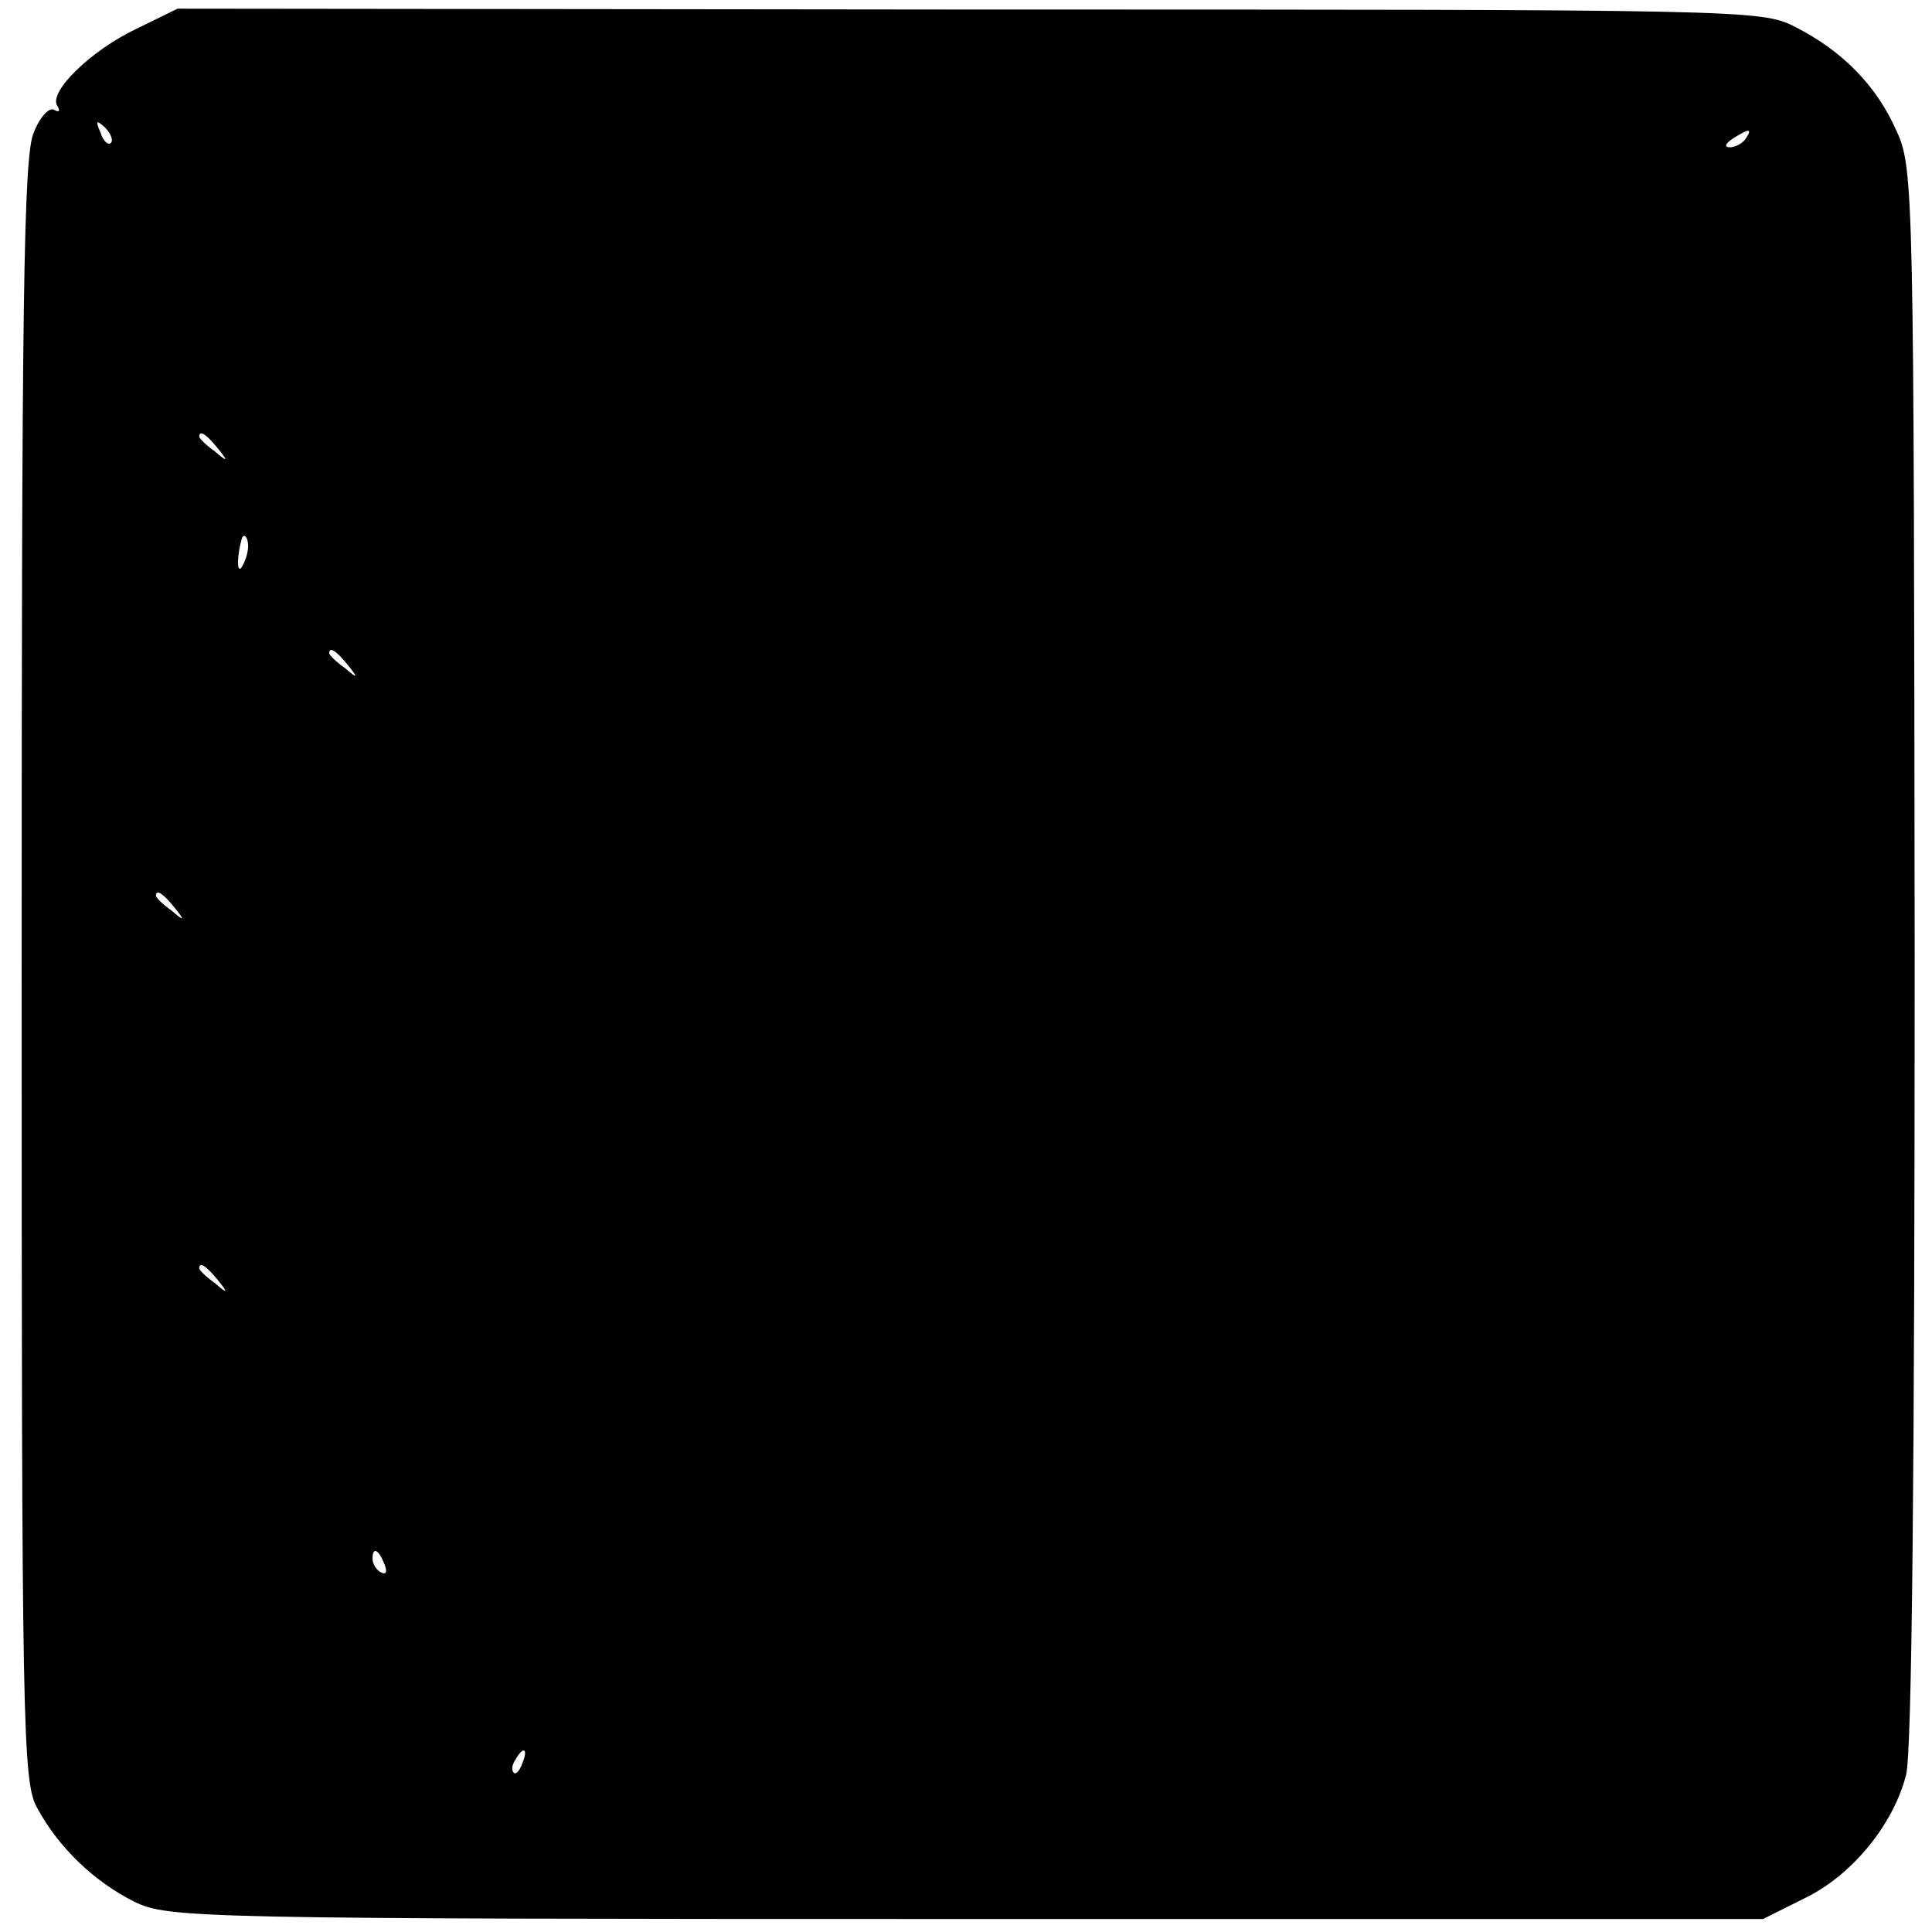<?xml version="1.0" standalone="no"?>
<!DOCTYPE svg PUBLIC "-//W3C//DTD SVG 20010904//EN"
 "http://www.w3.org/TR/2001/REC-SVG-20010904/DTD/svg10.dtd">
<svg version="1.0" xmlns="http://www.w3.org/2000/svg"
 width="223pt" height="223pt" viewBox="0 0 223 223"
 preserveAspectRatio="xMidYMid meet">
<g transform="translate(0,223) scale(0.1,-0.1)"
fill="#000000" stroke="none">
<path d="M158 2197 c-53 -25 -102 -73 -92 -89 4 -6 2 -8 -3 -5 -6 4 -17 -8
-24 -26 -12 -26 -14 -199 -14 -967 0 -875 1 -937 18 -967 25 -46 66 -85 112
-108 39 -19 68 -20 960 -20 l920 0 48 24 c54 26 102 84 117 142 7 24 10 360
10 946 -1 883 -1 909 -21 952 -23 52 -62 92 -117 120 -39 20 -57 20 -953 20
l-914 1 -47 -23z m-30 -132 c-3 -3 -9 2 -12 12 -6 14 -5 15 5 6 7 -7 10 -15 7
-18z m1887 5 c-3 -5 -12 -10 -18 -10 -7 0 -6 4 3 10 19 12 23 12 15 0z m-1764
-357 c13 -16 12 -17 -3 -4 -10 7 -18 15 -18 17 0 8 8 3 21 -13z m35 -118 c-1
-8 -5 -17 -8 -21 -5 -4 -4 16 1 34 3 9 9 -1 7 -13z m115 -132 c13 -16 12 -17
-3 -4 -10 7 -18 15 -18 17 0 8 8 3 21 -13z m-200 -280 c13 -16 12 -17 -3 -4
-10 7 -18 15 -18 17 0 8 8 3 21 -13z m50 -430 c13 -16 12 -17 -3 -4 -10 7 -18
15 -18 17 0 8 8 3 21 -13z m193 -329 c3 -8 2 -12 -4 -9 -6 3 -10 10 -10 16 0
14 7 11 14 -7z m159 -229 c-3 -9 -8 -14 -10 -11 -3 3 -2 9 2 15 9 16 15 13 8
-4z"/>
</g>
</svg>
